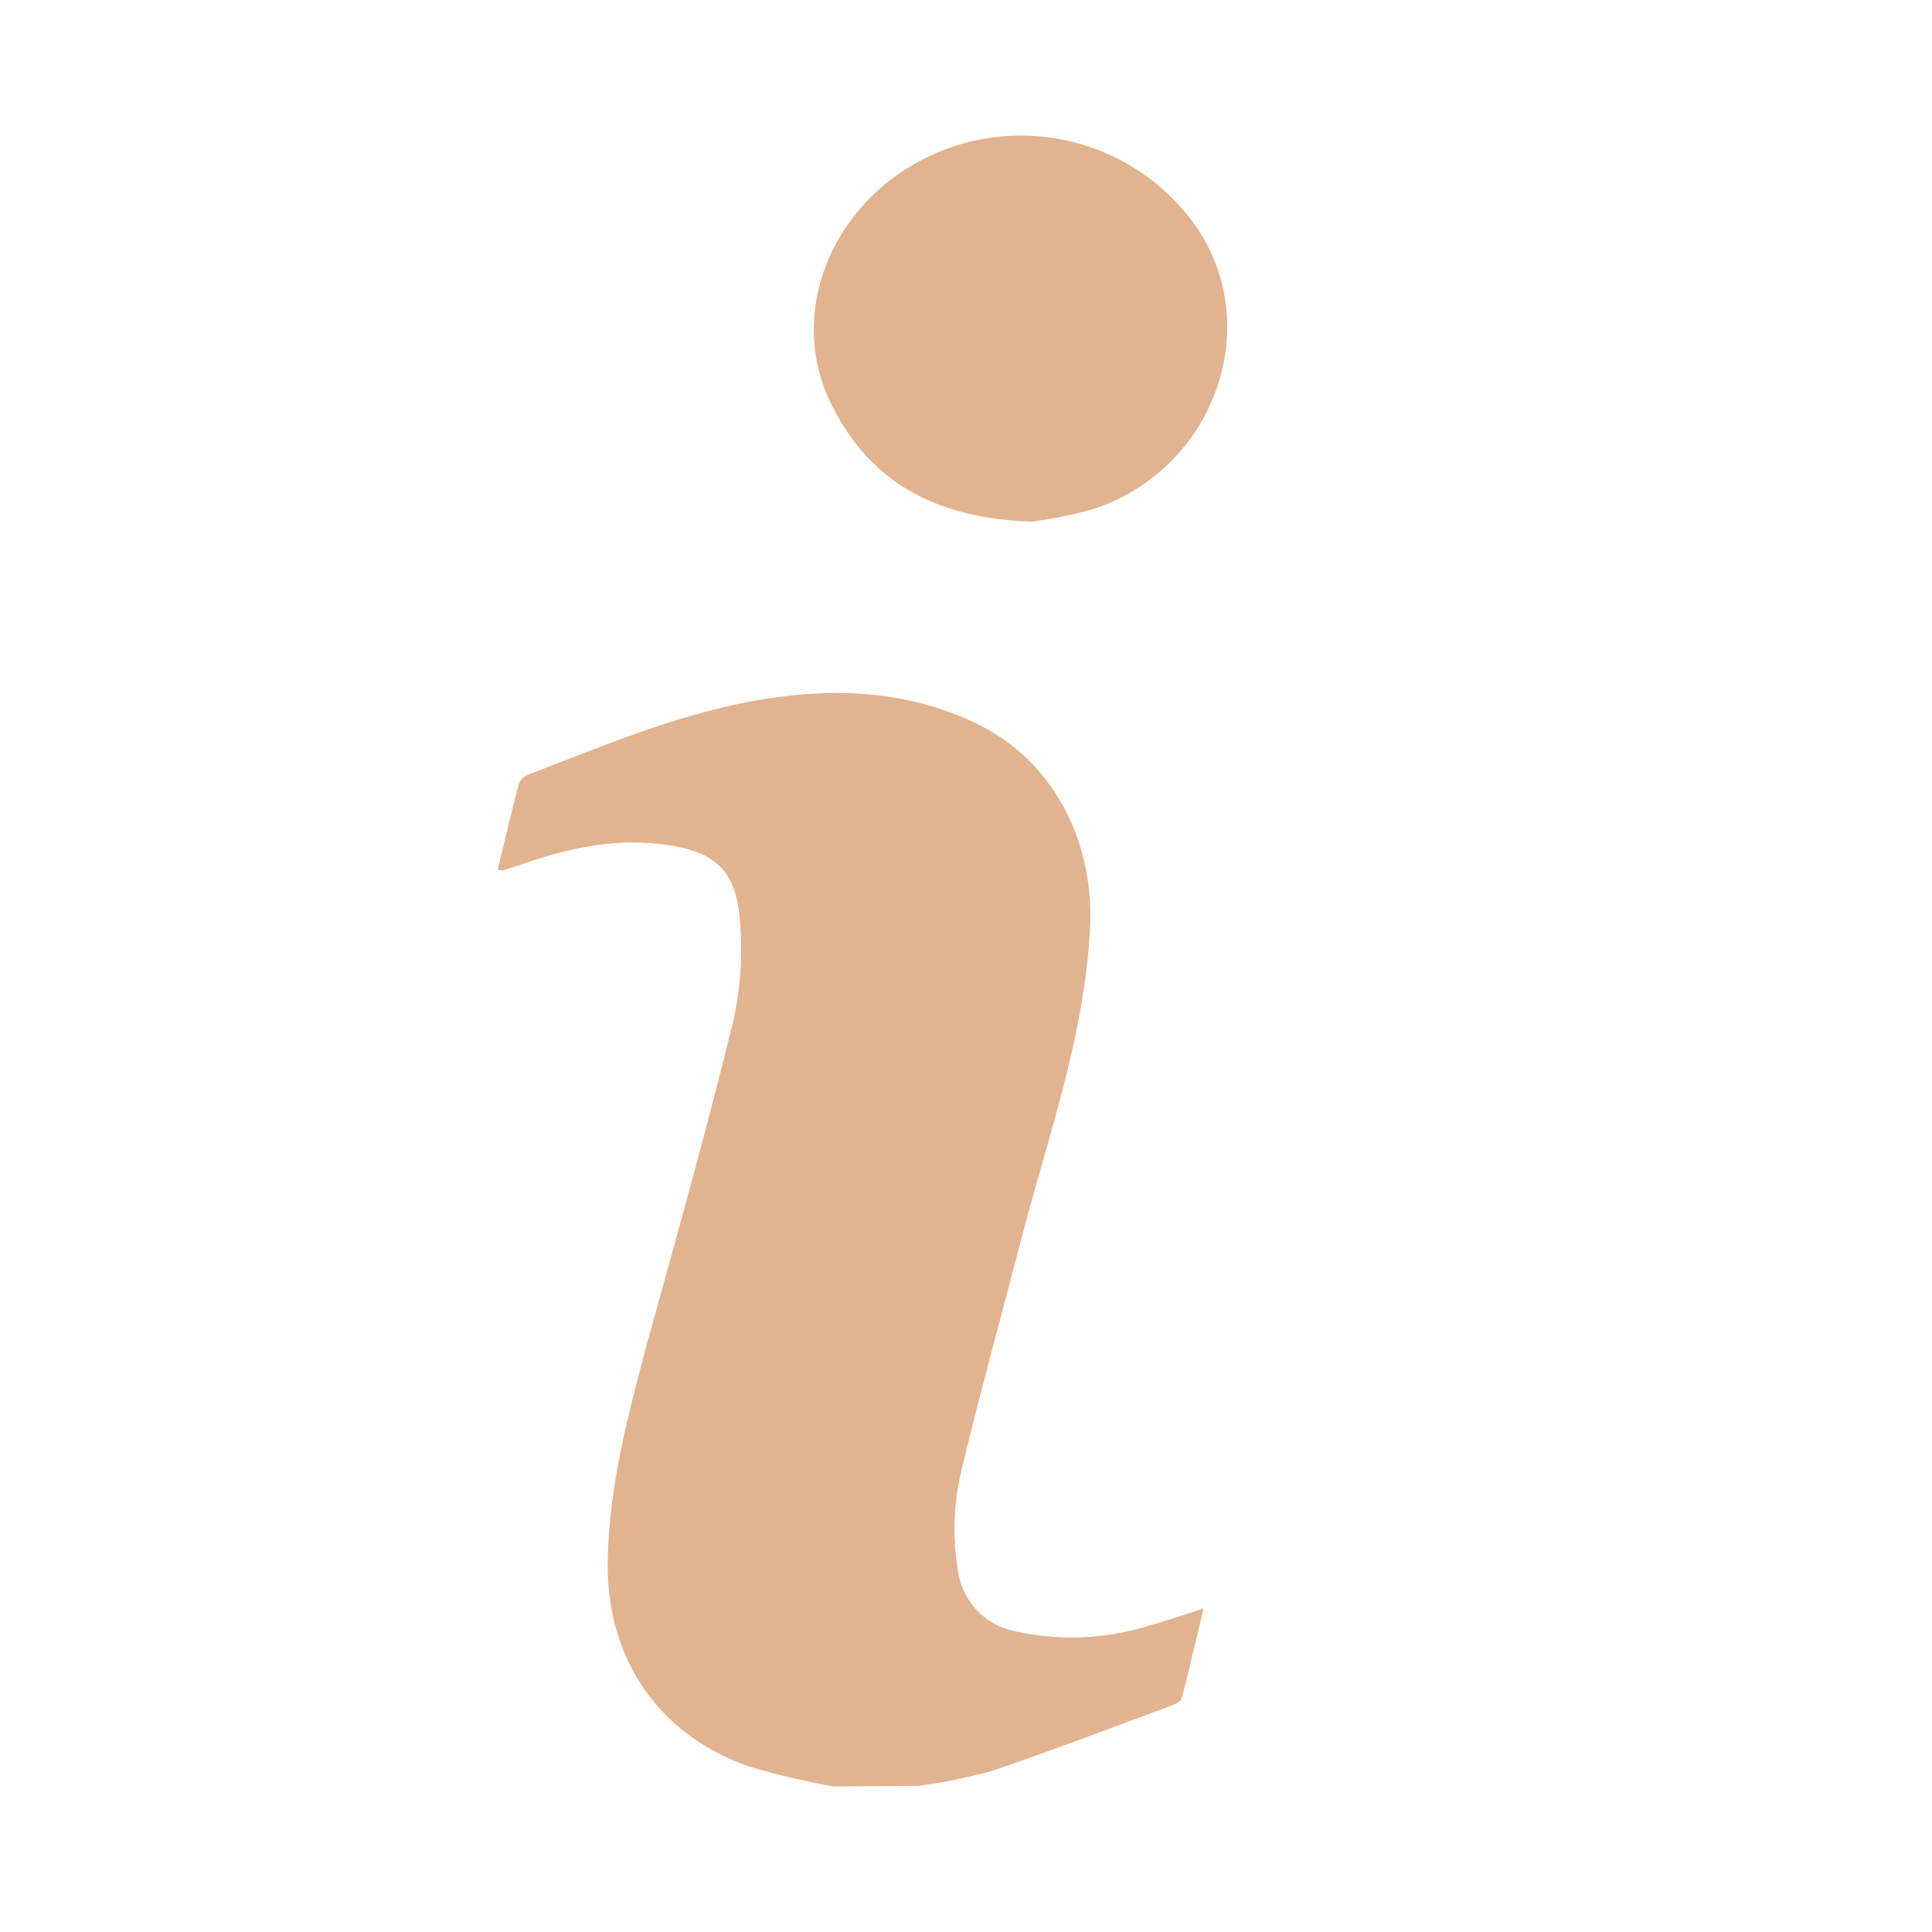 <svg id="Layer_1" data-name="Layer 1" xmlns="http://www.w3.org/2000/svg" viewBox="0 0 200 200"><defs><style>.cls-1{fill:#e2b38f;}</style></defs><path class="cls-1" d="M86.26,184.93a81,81,0,0,1-8.7-2.06c-9.38-3.28-14.71-11.08-14.65-21C63,154,65,146.52,67,139c3.07-11.06,6.17-22.11,8.89-33.25a33.94,33.94,0,0,0,.66-10.88c-.45-5-2.82-6.79-7.82-7.45-5.17-.68-10,.4-14.85,2.1-.62.22-1.26.41-1.9.59-.08,0-.19,0-.45-.11.72-2.94,1.4-5.89,2.18-8.82a1.73,1.73,0,0,1,1-1c7.56-2.89,15-6.07,23-7.56s15.84-1.31,23.31,2.25c8.07,3.85,12.27,12.29,11.82,21.2-.57,11.21-4.36,21.59-7.13,32.25-2,7.72-4.14,15.41-6,23.17a26.24,26.24,0,0,0-.57,10.92,7.45,7.45,0,0,0,6,6.47,26.9,26.9,0,0,0,13.82-.6c1.8-.51,3.59-1.11,5.63-1.75-.76,3.17-1.47,6.23-2.26,9.26-.08.32-.62.61-1,.75-6.19,2.29-12.35,4.65-18.59,6.77a60.21,60.21,0,0,1-7.6,1.56Z"/><path class="cls-1" d="M106.78,54c-10-.33-16.79-4.18-20.73-12.17-4.33-8.76-.59-19.38,8.32-24.69a22.17,22.17,0,0,1,28.95,5.63c7.86,10.37,2.69,25.72-10.18,29.94A44.51,44.51,0,0,1,106.78,54Z"/></svg>
